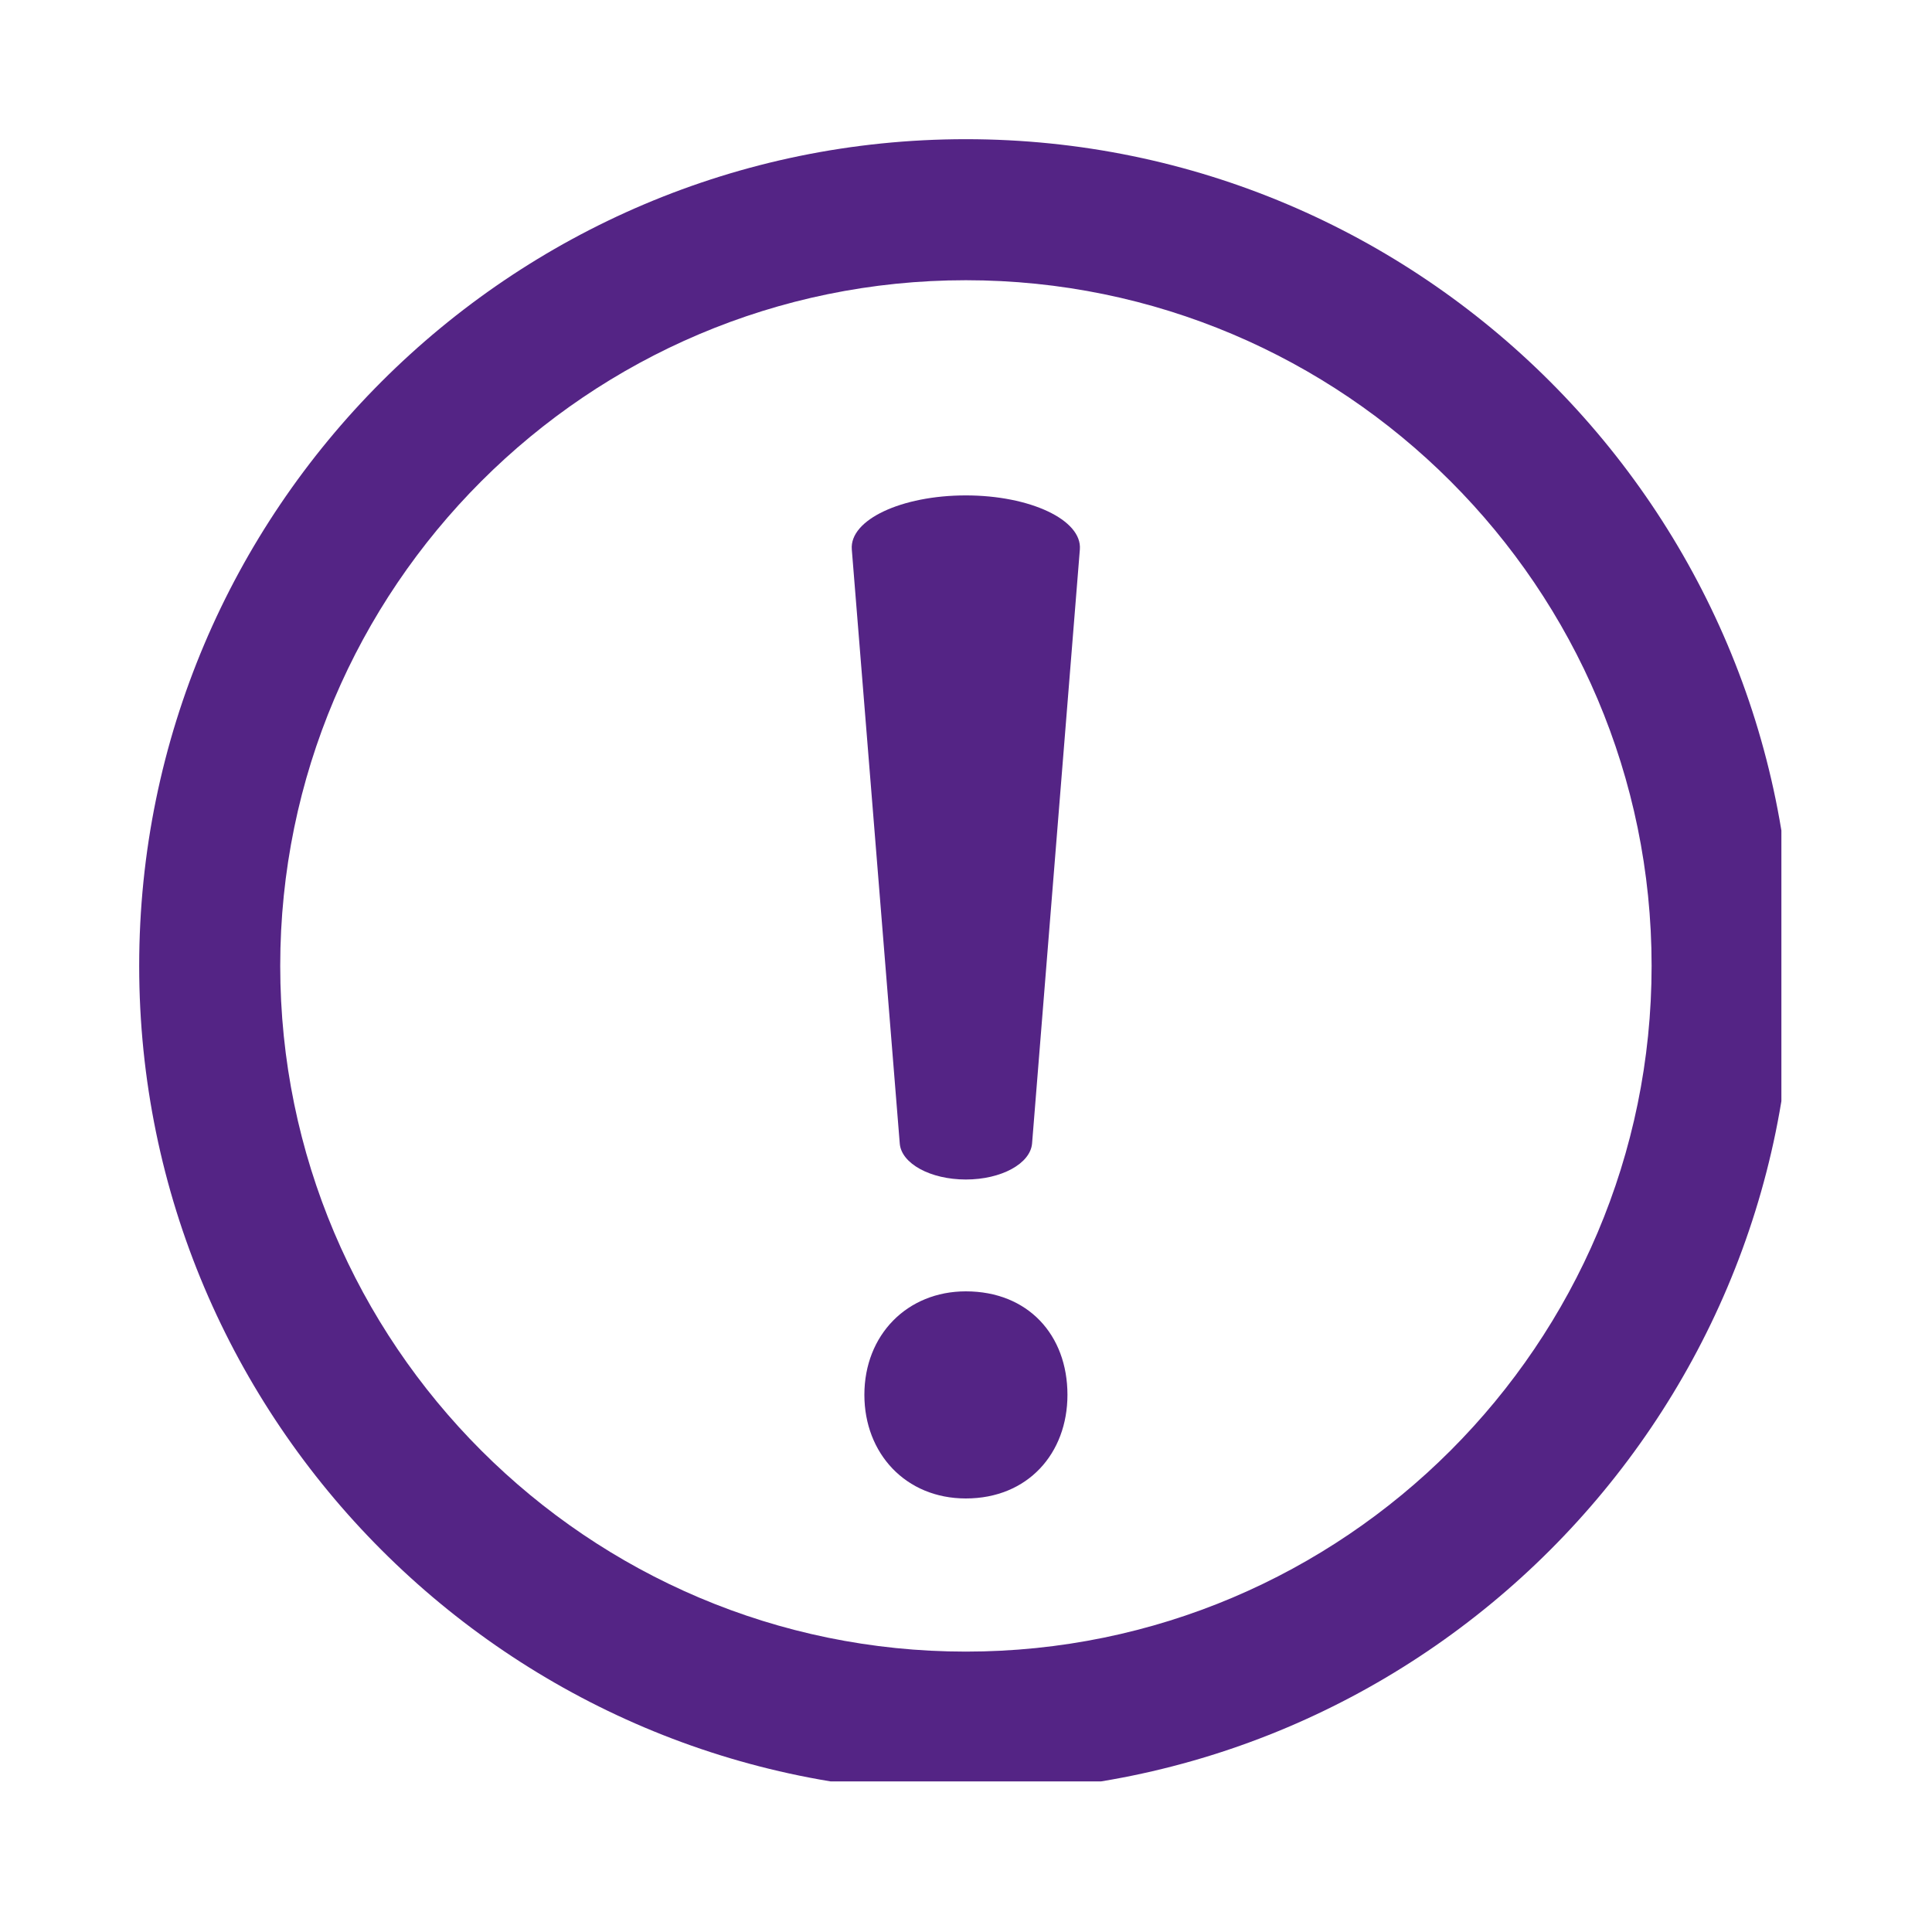<svg xmlns="http://www.w3.org/2000/svg" xmlns:xlink="http://www.w3.org/1999/xlink" width="60" zoomAndPan="magnify" viewBox="0 0 45 45" height="60" preserveAspectRatio="xMidYMid meet" version="1.0"><defs><clipPath id="7f79a3e3f1"><path d="M 3.242 3.242 L 41.492 3.242 L 41.492 41.492 L 3.242 41.492 Z M 3.242 3.242 " clip-rule="nonzero"/></clipPath></defs><path fill="#542485" d="M 20.133 32.488 C 20.133 31.09 21.133 30.078 22.496 30.078 C 23.941 30.078 24.863 31.09 24.863 32.488 C 24.863 33.852 23.941 34.902 22.496 34.902 C 21.094 34.902 20.133 33.852 20.133 32.488 Z M 20.957 26.633 L 19.84 12.797 C 19.785 12.105 21 11.539 22.496 11.539 C 23.992 11.539 25.207 12.109 25.152 12.797 L 24.039 26.633 C 24 27.102 23.324 27.473 22.496 27.473 C 21.672 27.473 20.992 27.102 20.957 26.633 Z M 20.957 26.633 " fill-opacity="1" fill-rule="nonzero"/><g clip-path="url(#7f79a3e3f1)"><path fill="#542485" d="M 22.496 41.75 C 11.879 41.75 3.242 33.113 3.242 22.496 C 3.242 11.879 11.879 3.242 22.496 3.242 C 33.113 3.242 41.75 11.879 41.75 22.496 C 41.75 33.113 33.113 41.75 22.496 41.75 Z M 22.496 6.527 C 13.691 6.527 6.527 13.691 6.527 22.496 C 6.527 31.305 13.691 38.469 22.496 38.469 C 31.305 38.469 38.469 31.305 38.469 22.496 C 38.469 13.691 31.305 6.527 22.496 6.527 Z M 22.496 6.527 " fill-opacity="1" fill-rule="nonzero"/></g></svg>